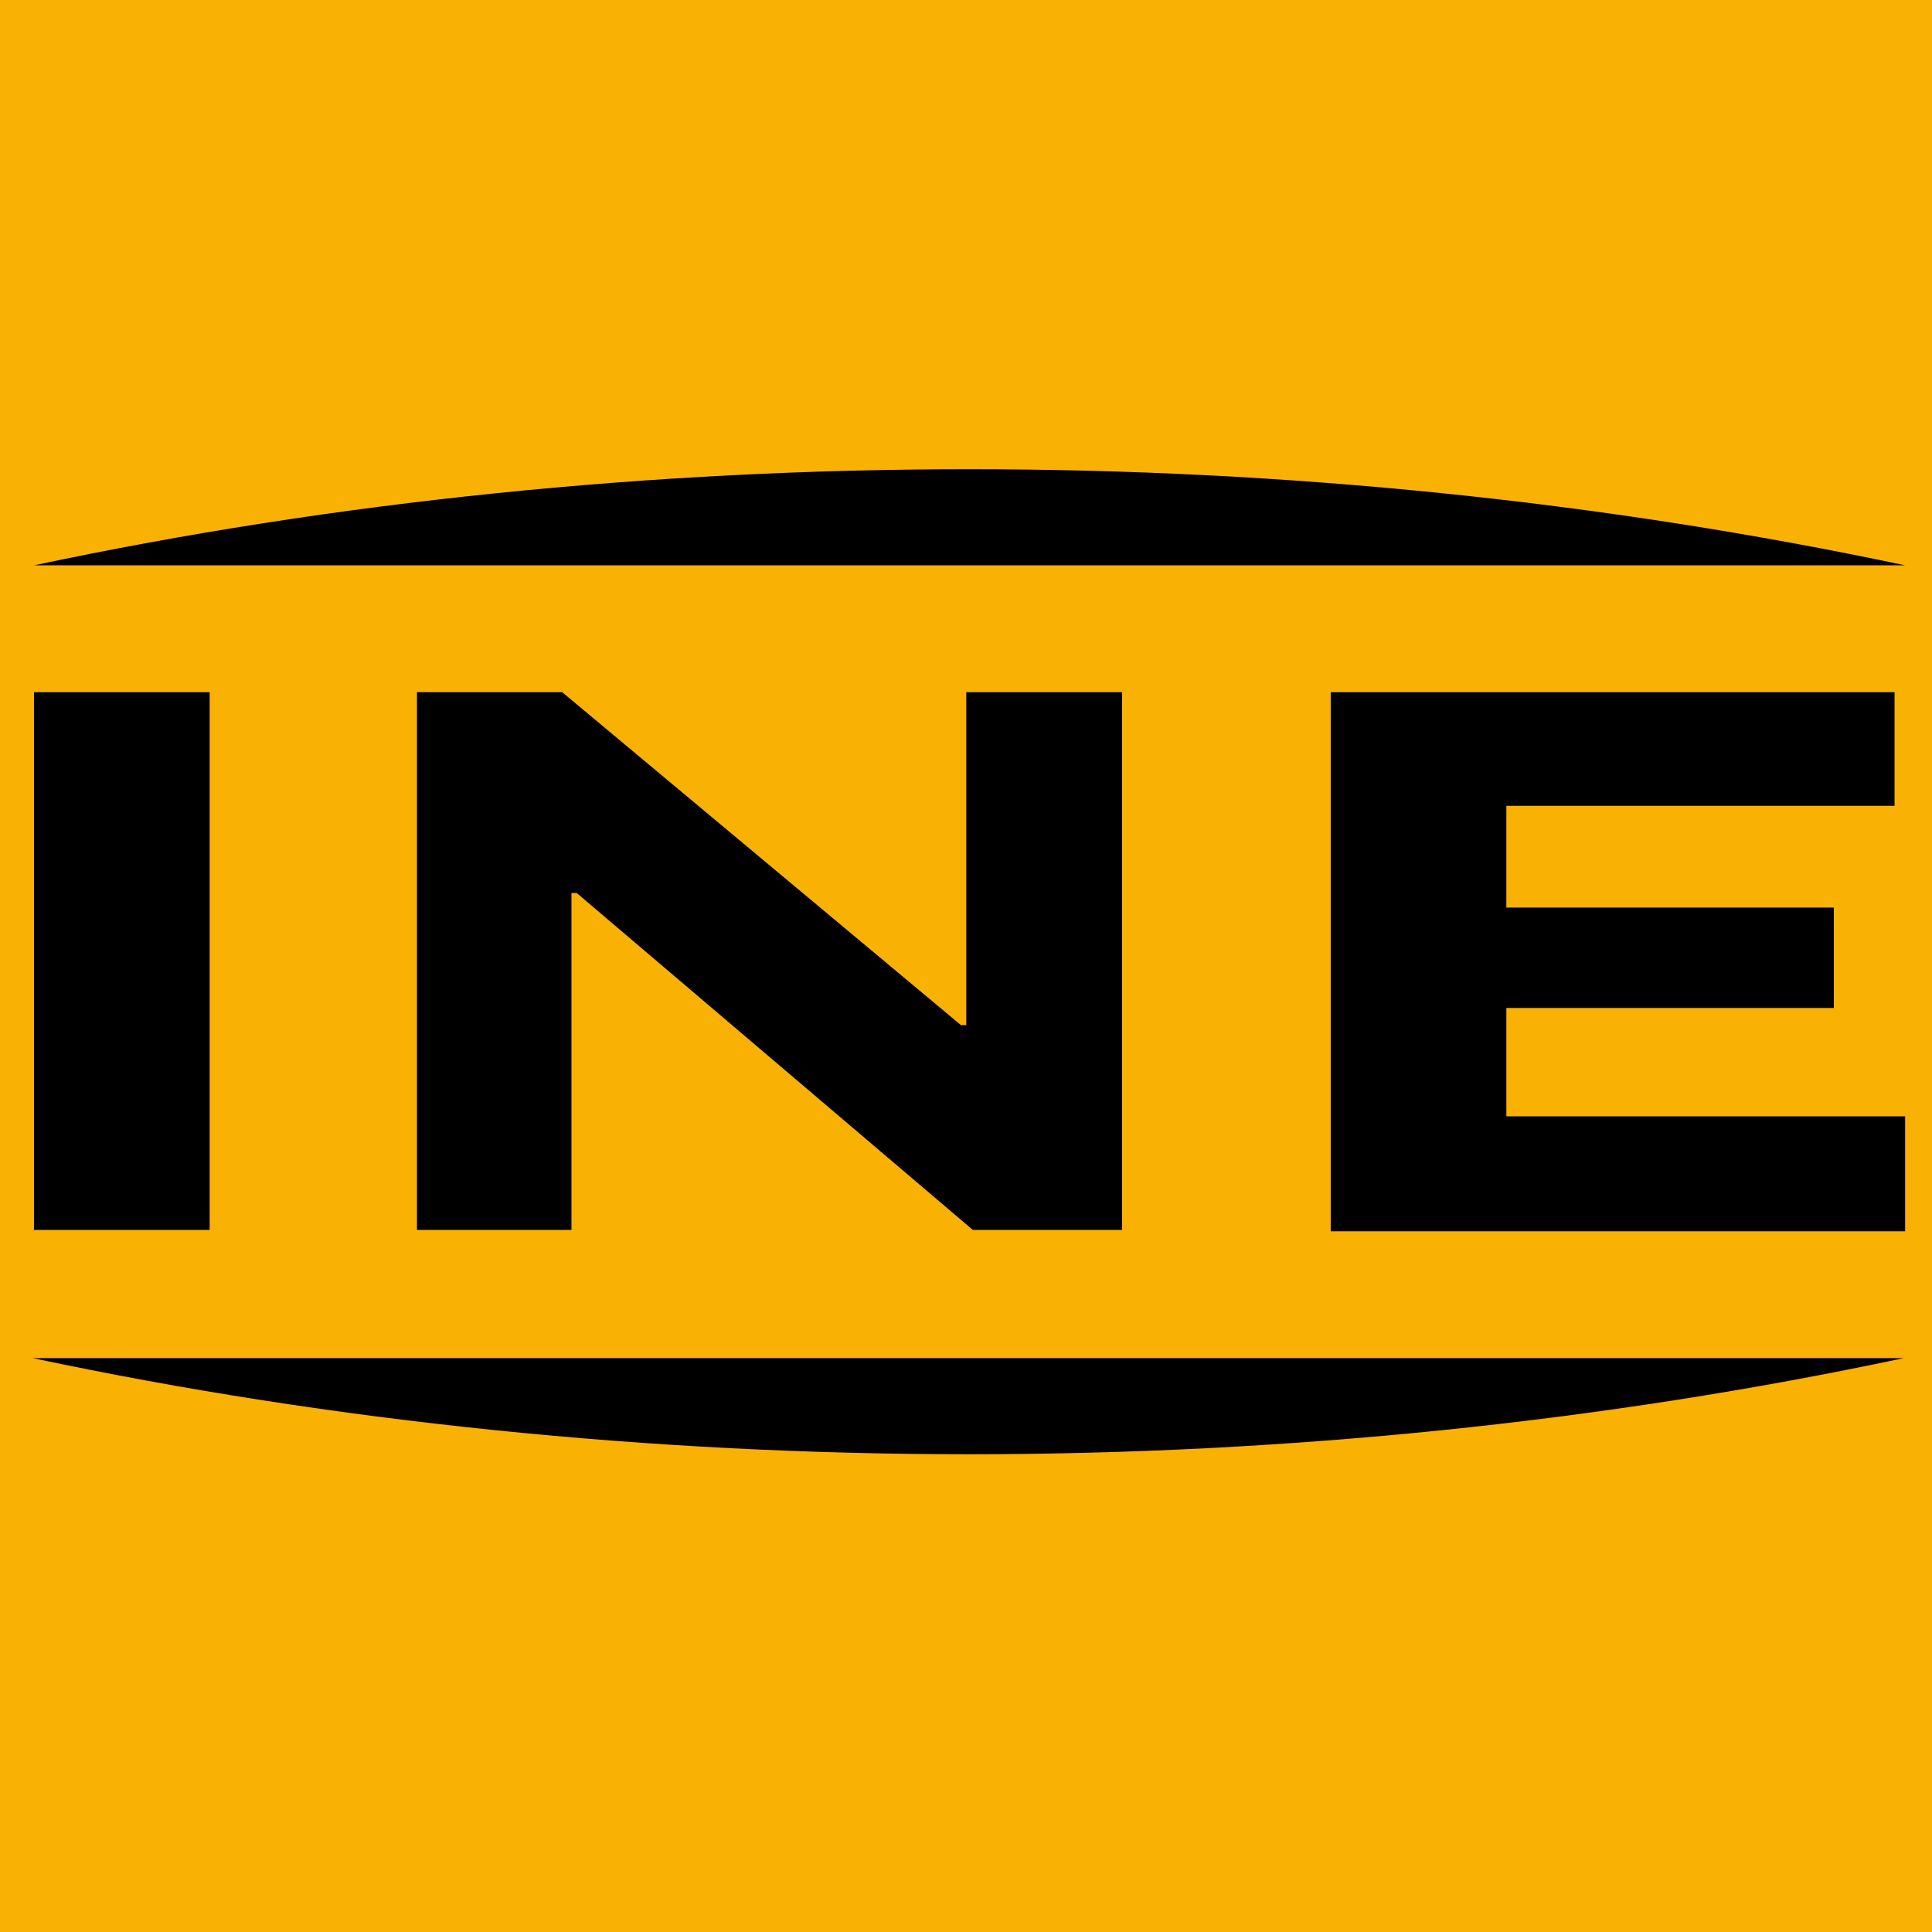 <svg version="1.0" preserveAspectRatio="xMidYMid meet" height="500" viewBox="0 0 375 375" zoomAndPan="magnify" width="500" xmlns:xlink="http://www.w3.org/1999/xlink" xmlns="http://www.w3.org/2000/svg"><rect fill-opacity="1" height="450" y="-37.5" fill="#ffffff" width="450" x="-37.5"></rect><rect fill-opacity="1" height="450" y="-37.5" fill="#f9b104" width="450" x="-37.5"></rect><path fill-rule="evenodd" fill-opacity="1" d="M 188.066 57.676 C 102.977 57.676 24.035 74.855 -45.422 102.043 C -57.211 106.656 -64.902 116.66 -64.902 128.199 L -64.902 245.145 C -64.902 256.688 -57.211 266.945 -45.422 271.562 C 24.805 298.488 102.719 315.93 188.066 315.93 C 273.16 315.93 352.098 298.746 422.324 271.562 C 433.859 267.203 441.293 256.941 441.293 245.402 L 441.293 127.945 C 441.293 116.66 433.859 106.656 422.324 102.043 C 352.098 74.855 273.16 57.676 188.066 57.676 Z M 188.066 57.676" fill="#f9b104"></path><path fill-rule="nonzero" fill-opacity="1" d="M 6.605 134.355 L 40.695 134.355 L 40.695 238.734 L 6.605 238.734 Z M 6.605 134.355" fill="#000000"></path><path fill-rule="nonzero" fill-opacity="1" d="M 80.934 134.355 L 109.125 134.355 L 186.527 198.984 L 187.555 198.984 L 187.555 134.355 L 217.797 134.355 L 217.797 238.734 L 188.836 238.734 L 111.945 173.336 L 110.922 173.336 L 110.922 238.734 L 80.934 238.734 Z M 80.934 134.355" fill="#000000"></path><path fill-rule="nonzero" fill-opacity="1" d="M 258.039 134.355 L 367.734 134.355 L 367.734 156.41 L 292.383 156.41 L 292.383 176.16 L 355.945 176.16 L 355.945 195.648 L 292.383 195.648 L 292.383 216.68 L 369.785 216.68 L 369.785 238.992 L 258.293 238.992 L 258.293 134.355 Z M 258.039 134.355" fill="#000000"></path><path fill-rule="evenodd" fill-opacity="1" d="M 369.527 263.609 C 252.398 288.488 123.734 288.488 6.352 263.609 Z M 369.527 263.609" fill="#000000"></path><path fill-rule="evenodd" fill-opacity="1" d="M 6.605 109.734 C 123.734 84.859 252.398 84.859 369.785 109.734 Z M 6.605 109.734" fill="#000000"></path></svg>